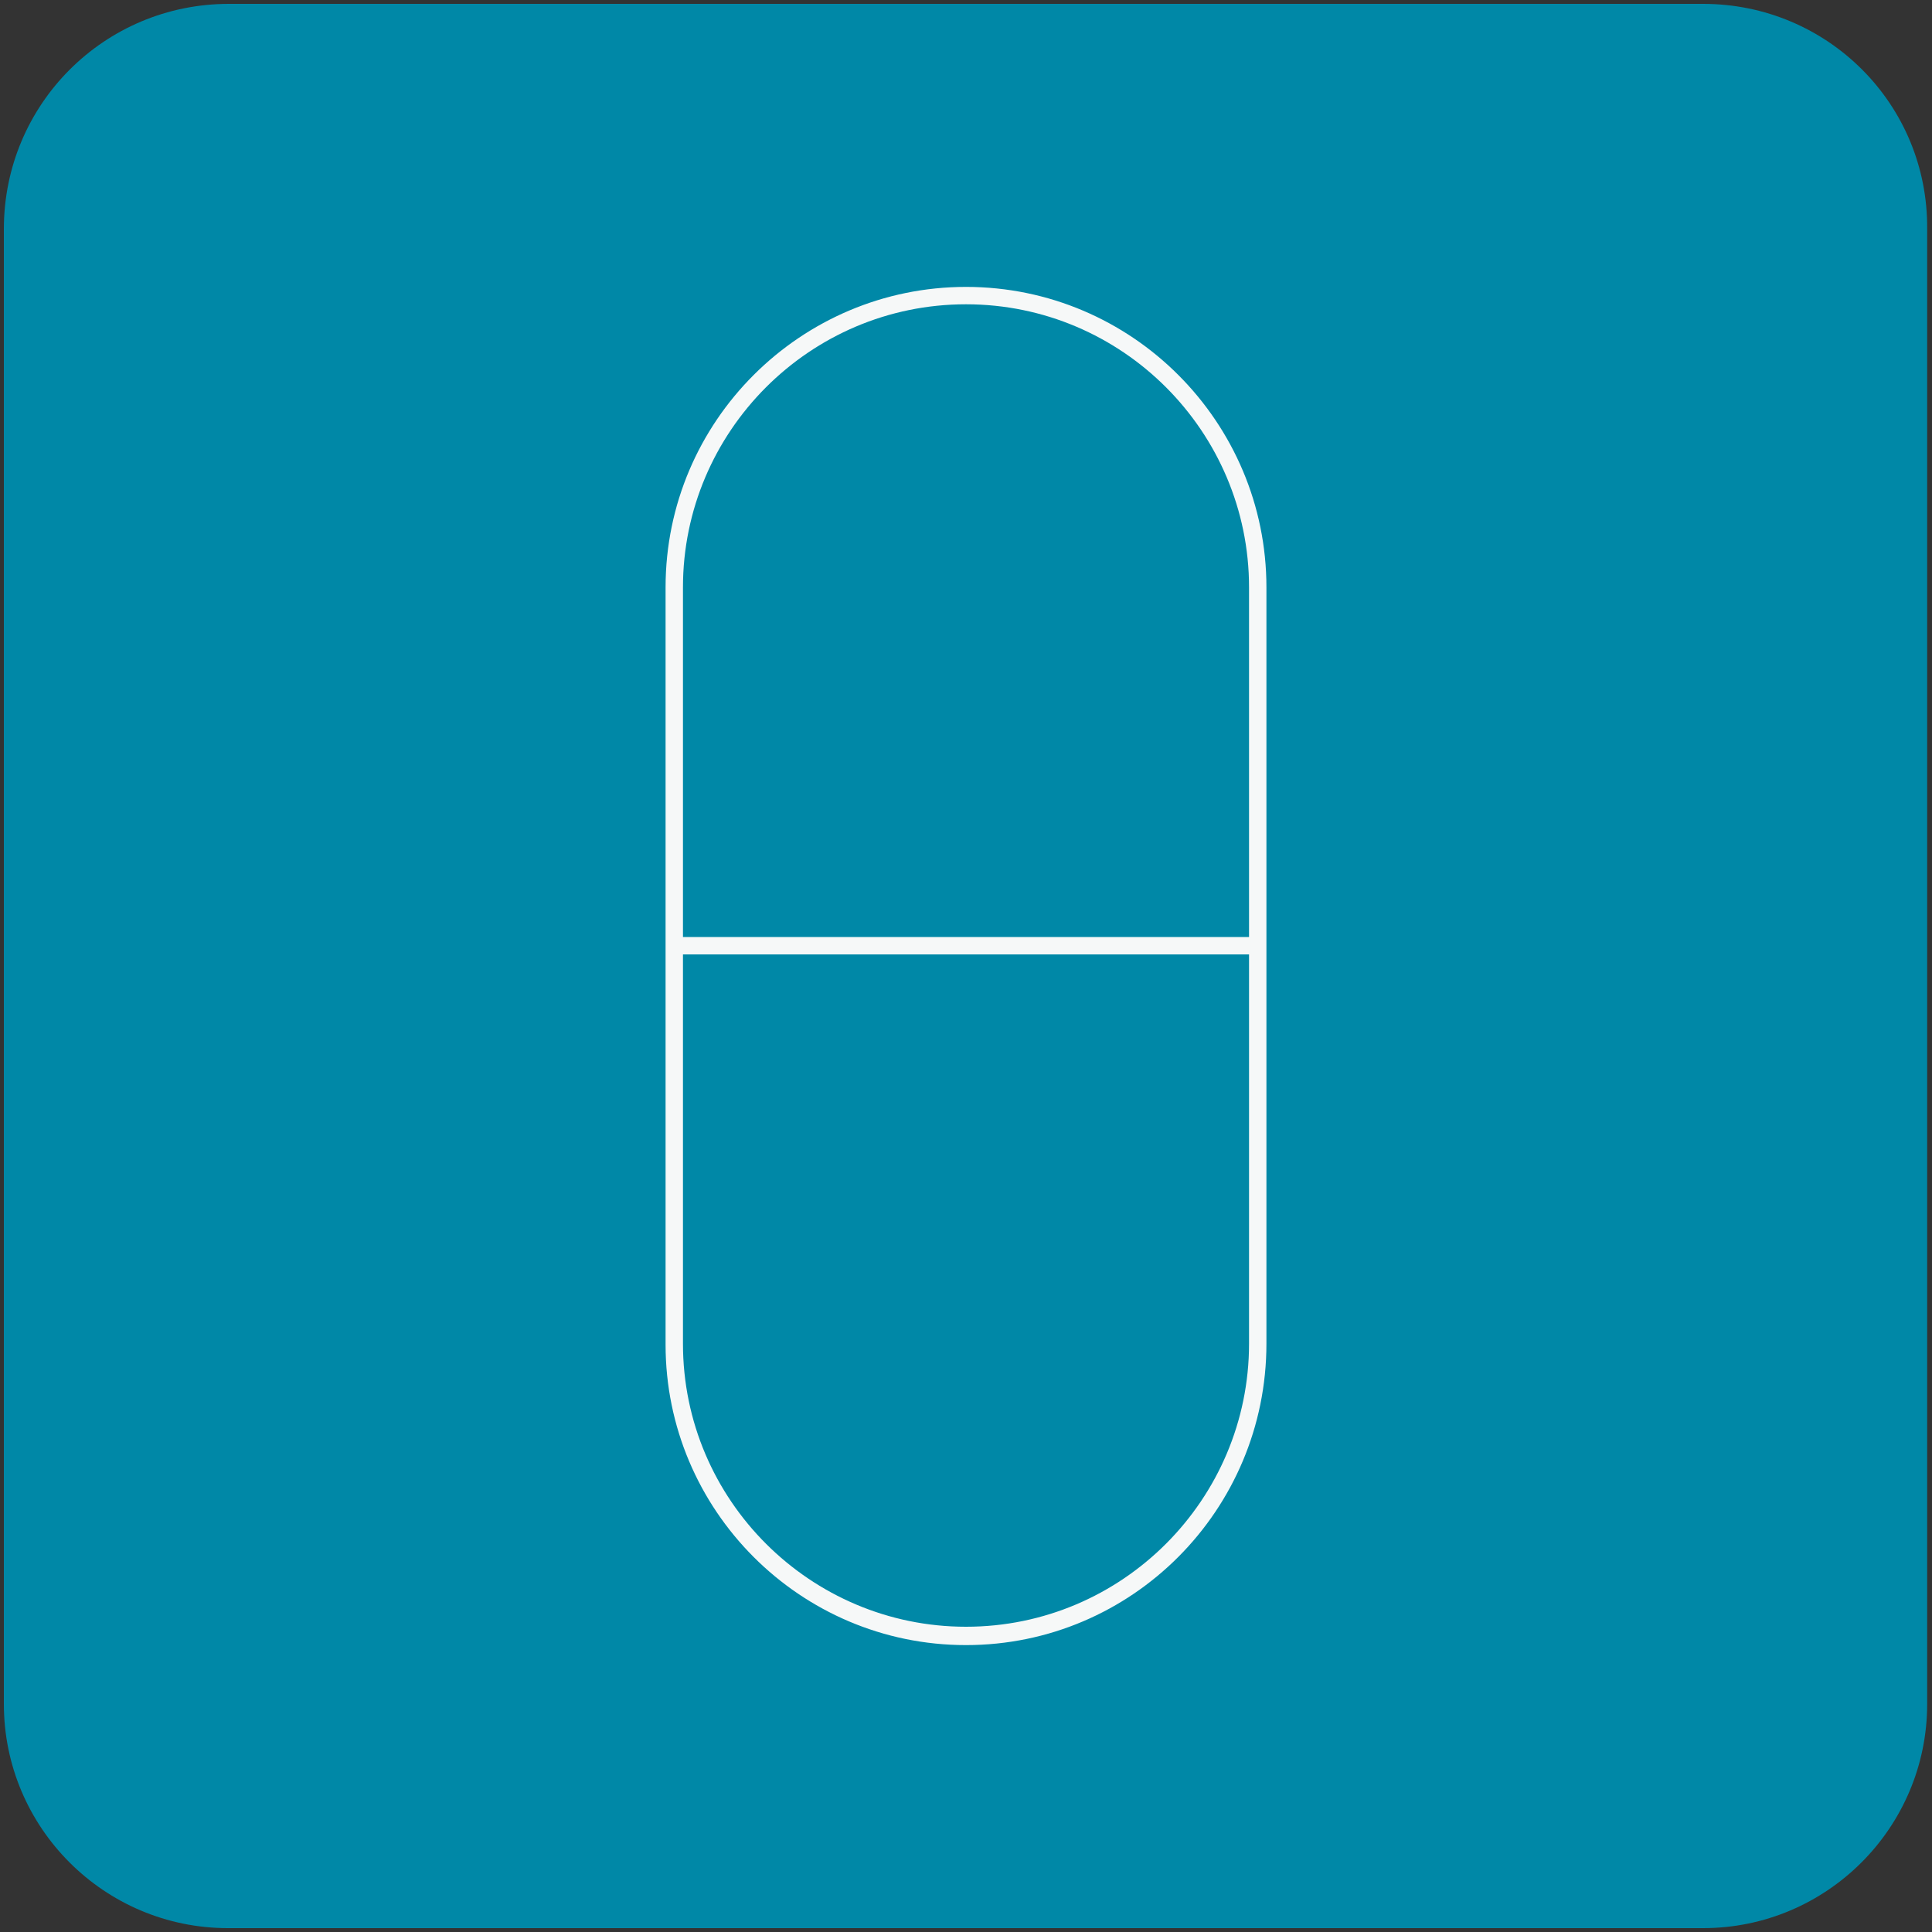 <?xml version="1.0" encoding="utf-8"?>
<!-- Generator: Adobe Illustrator 27.0.0, SVG Export Plug-In . SVG Version: 6.00 Build 0)  -->
<svg version="1.1" id="Livello_1" xmlns="http://www.w3.org/2000/svg" xmlns:xlink="http://www.w3.org/1999/xlink" x="0px" y="0px"
	 viewBox="0 0 200 200" style="enable-background:new 0 0 200 200;" xml:space="preserve">
<rect x="0" y="0" width="200" height="200" fill="#333333" stroke="none"/>
<style type="text/css">
	.st0{fill:#0088A7;}
	.st1{fill:#F6F8F8;}
</style>
<path class="st0" d="M176.3,0.4H23.7C10.8,0.4,0.4,10.8,0.4,23.7v152.7c0,12.8,10.4,23.2,23.2,23.2h152.7
	c12.8,0,23.2-10.4,23.2-23.2V23.7C199.6,10.8,189.2,0.4,176.3,0.4z"/>
<g>
	<g>
		<path class="st1" d="M100,170.3c-17.2,0-31.1-14-31.1-31.1V60.8c0-17.2,14-31.1,31.1-31.1c17.2,0,31.1,14,31.1,31.1v78.3
			C131.1,156.3,117.2,170.3,100,170.3z M100,31.5c-16.2,0-29.3,13.2-29.3,29.3v78.3c0,16.2,13.2,29.3,29.3,29.3
			c16.2,0,29.3-13.2,29.3-29.3V60.8C129.3,44.7,116.2,31.5,100,31.5z"/>
	</g>
	<g>
		<rect x="69.8" y="97" class="st1" width="60.5" height="1.8"/>
	</g>
</g>
</svg>
